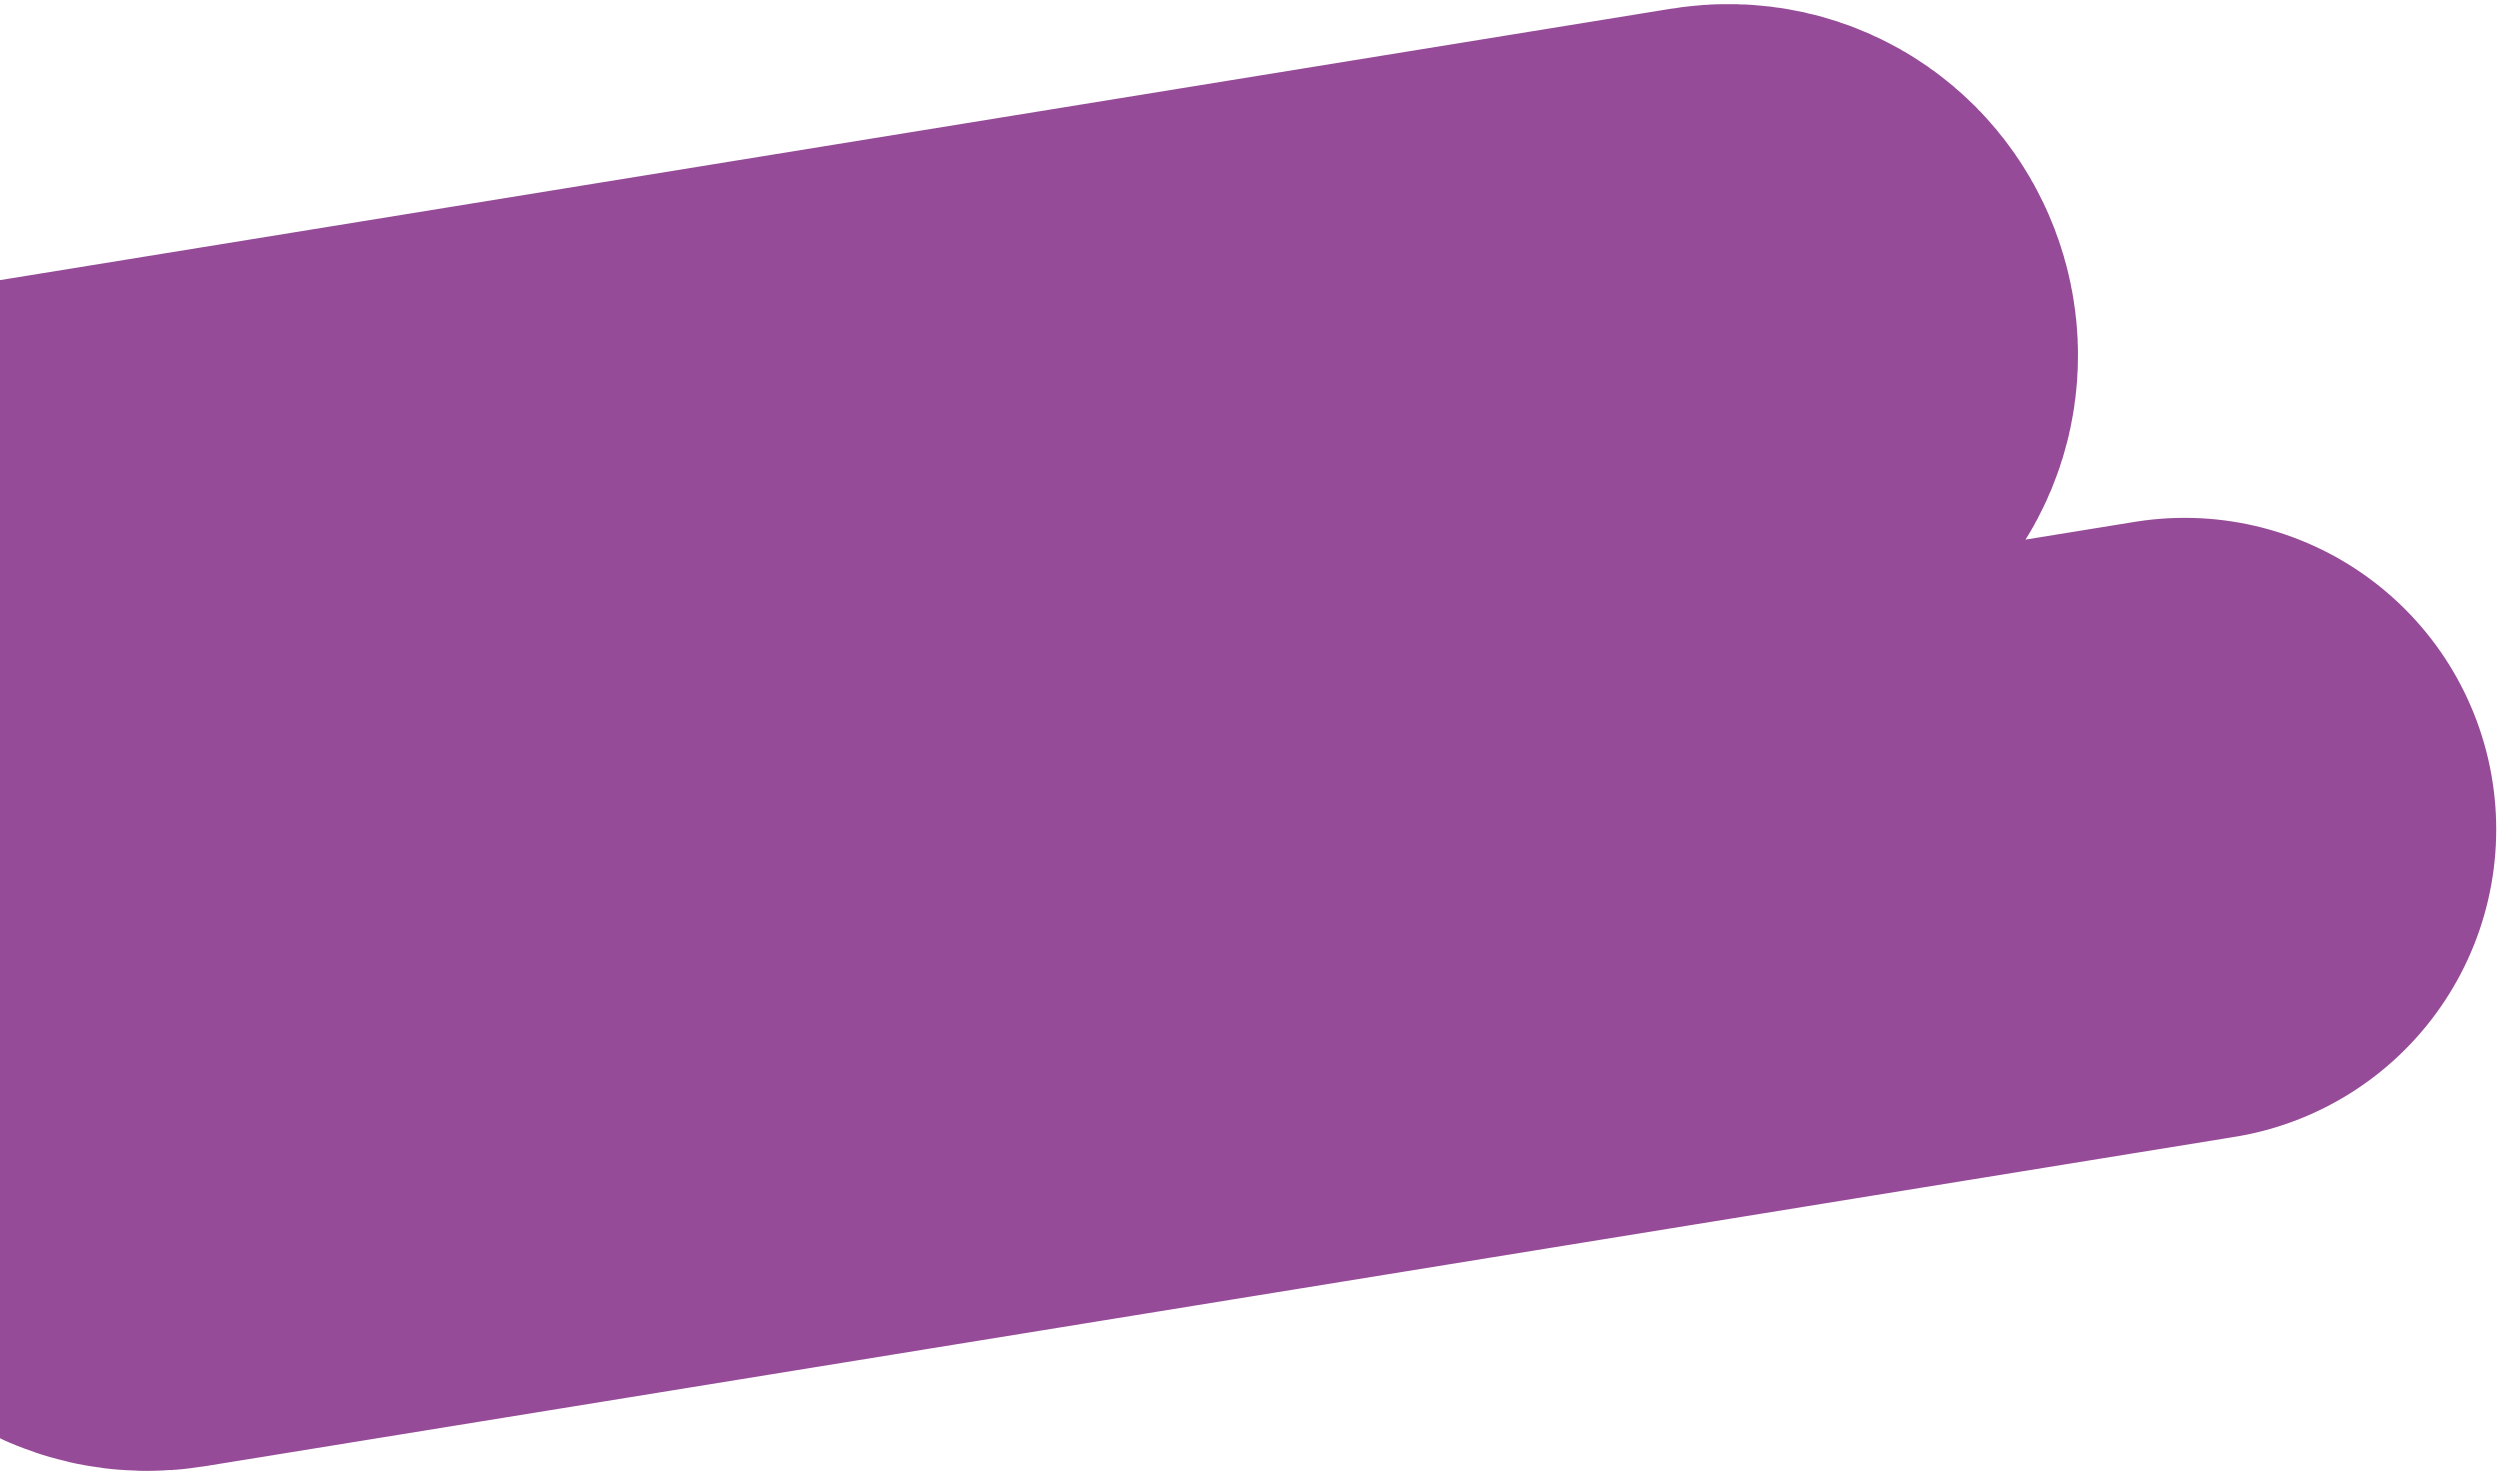 <svg width="321" height="189" viewBox="0 0 321 189" fill="none" xmlns="http://www.w3.org/2000/svg">
<path d="M-92.466 91.509L220.999 40.599C226.816 39.654 229.192 47.792 223.78 50.126L17.062 139.261C11.651 141.594 14.026 149.732 19.843 148.788L280.514 106.491" stroke="#954B97" stroke-width="80" stroke-linecap="round"/>
</svg>
